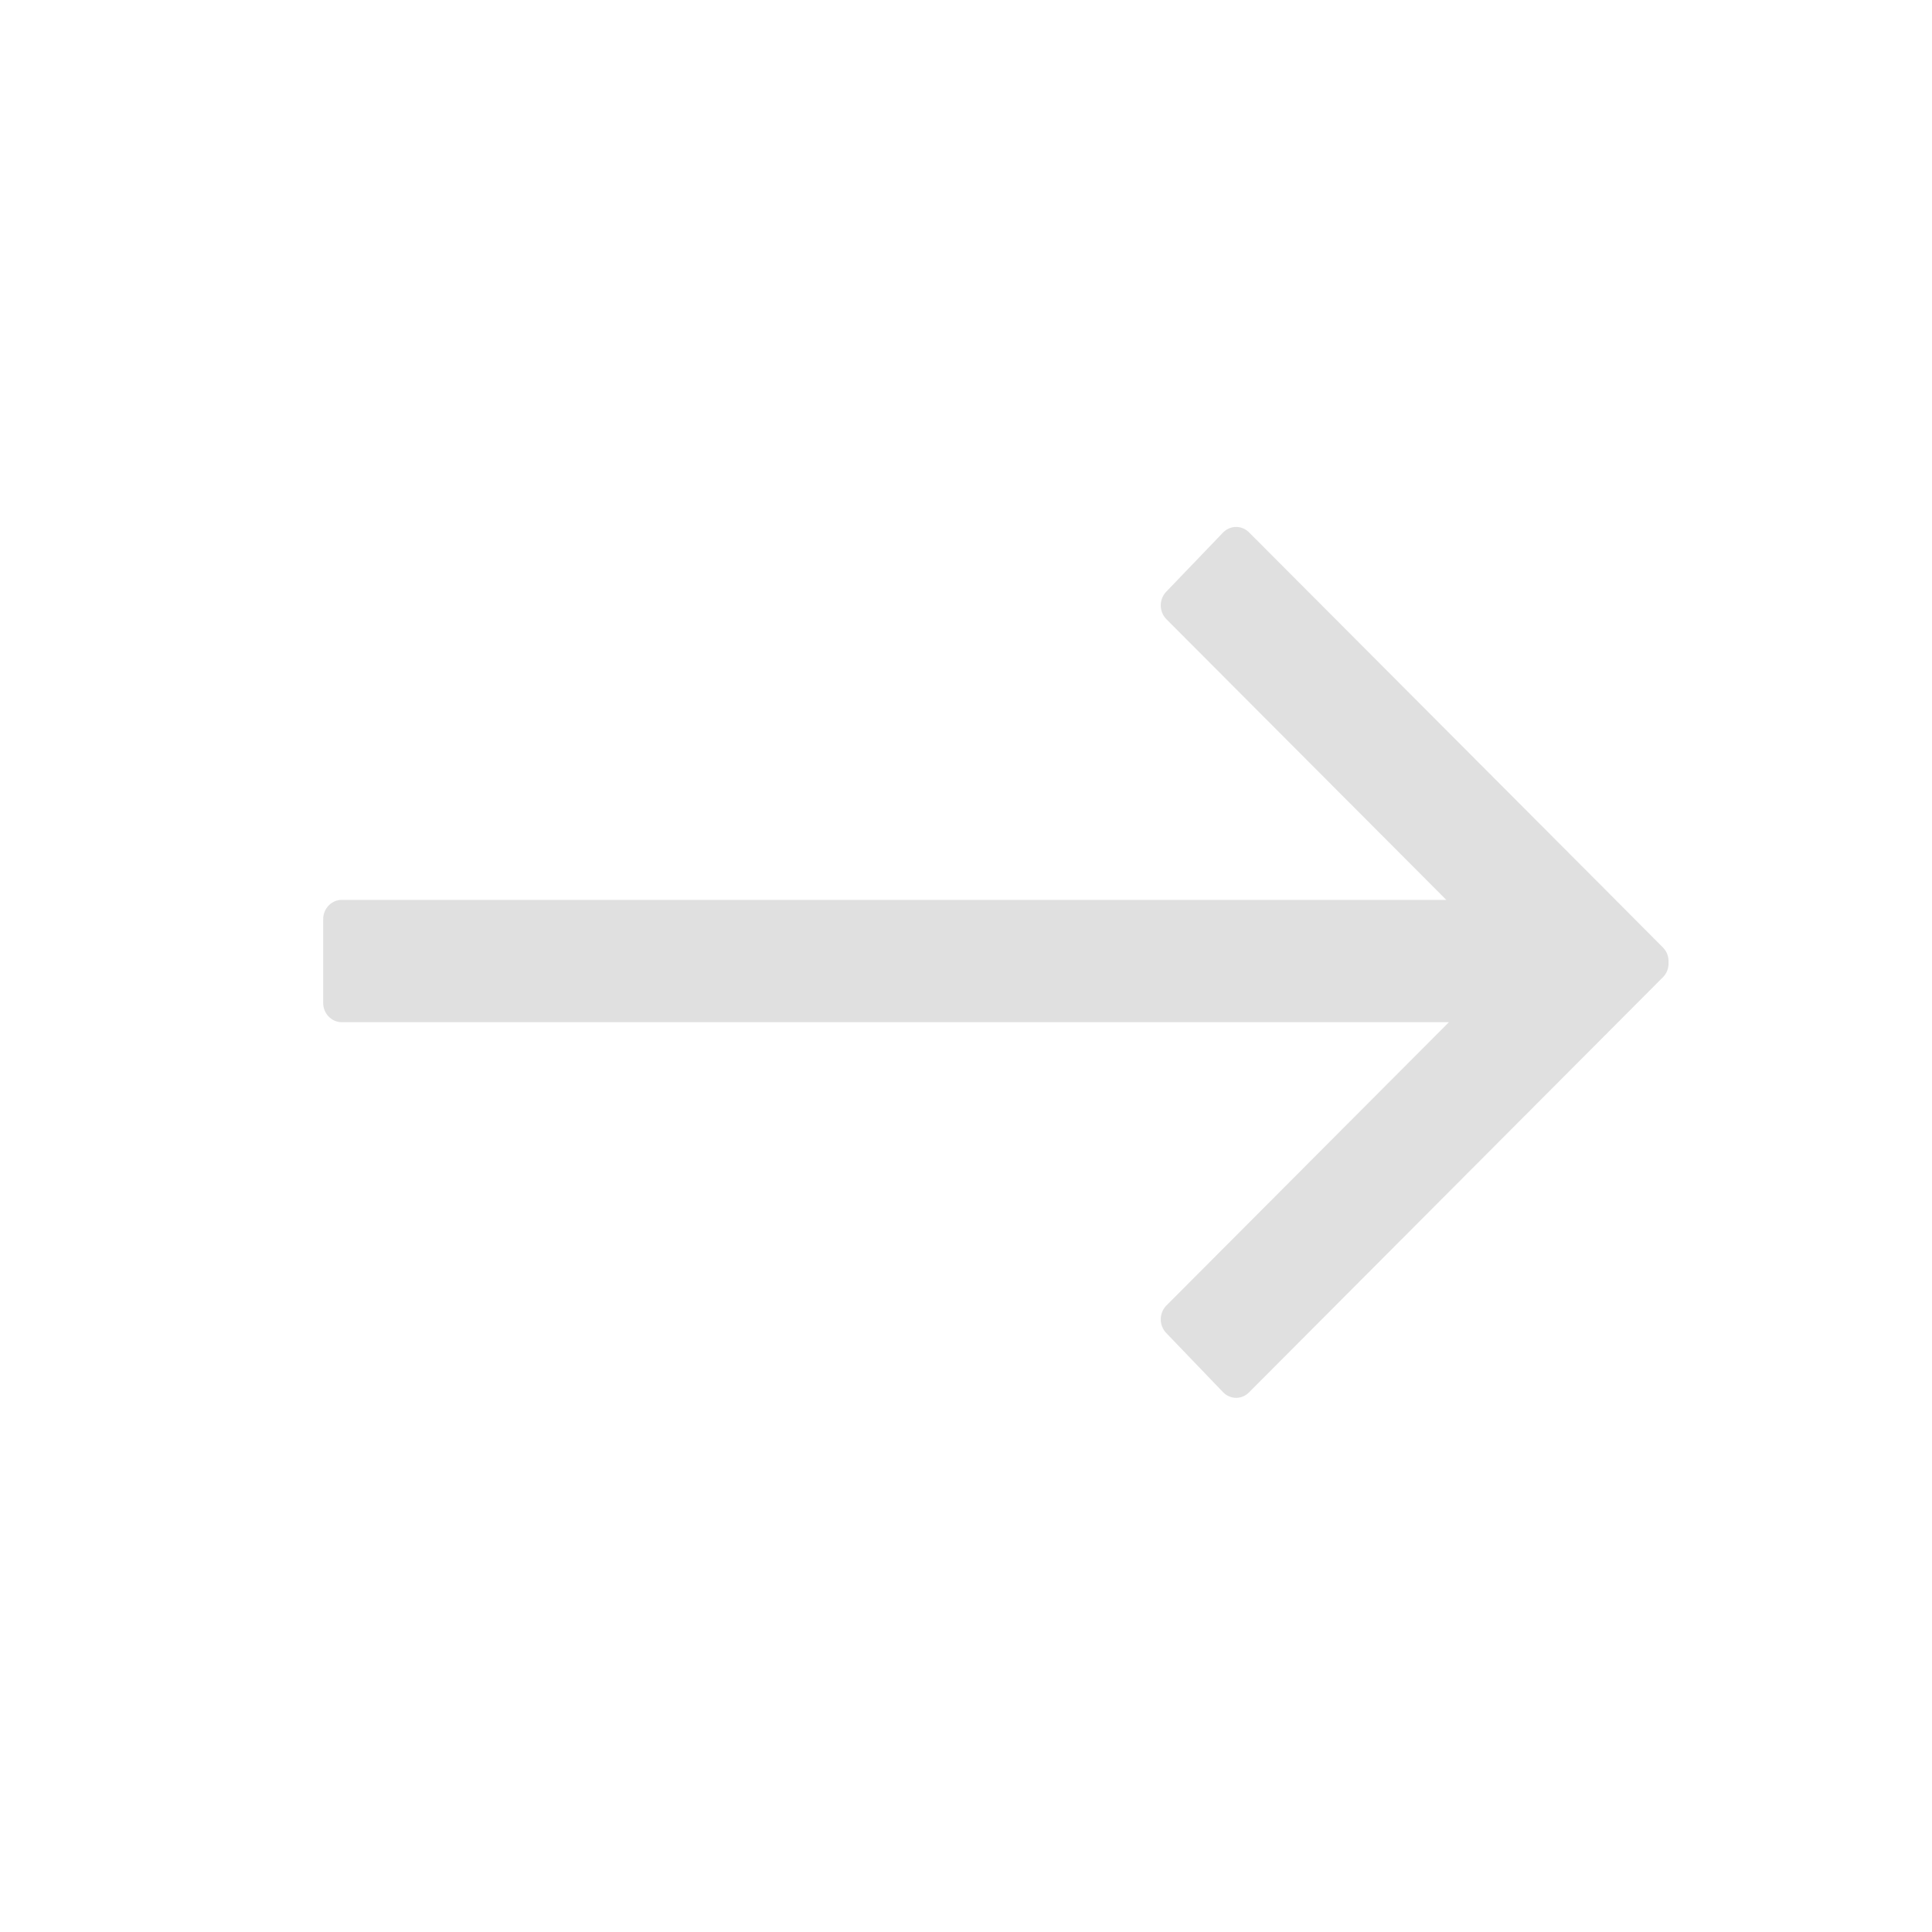 <svg xmlns="http://www.w3.org/2000/svg" xmlns:xlink="http://www.w3.org/1999/xlink" fill="none" version="1.1" width="22" height="22" viewBox="0 0 22 22"><g transform="matrix(-1,0,0,1,44,0)"><g style="opacity:0.2;"><g></g><g><path d="M40.109,11.64L27.501,11.64L30.72,14.868C30.803,14.954,30.803,15.093,30.72,15.179L30.073,15.853C29.991,15.939,29.857,15.939,29.775,15.853L25.722,11.788C25.717,11.784,25.713,11.78,25.708,11.775L25.687,11.753L25.062,11.126C25.017,11.08,24.997,11.019,25,10.959C24.997,10.898,25.017,10.837,25.062,10.791L25.708,10.142C25.712,10.137,25.717,10.133,25.721,10.129L29.775,6.064C29.857,5.979,29.991,5.979,30.073,6.064L30.72,6.738C30.803,6.824,30.803,6.963,30.72,7.049L27.531,10.247L40.109,10.247C40.225,10.247,40.32,10.346,40.32,10.467L40.32,11.42C40.32,11.541,40.225,11.64,40.109,11.64Z" fill-rule="evenodd" fill="#666666" fill-opacity="1"/></g></g></g></svg>